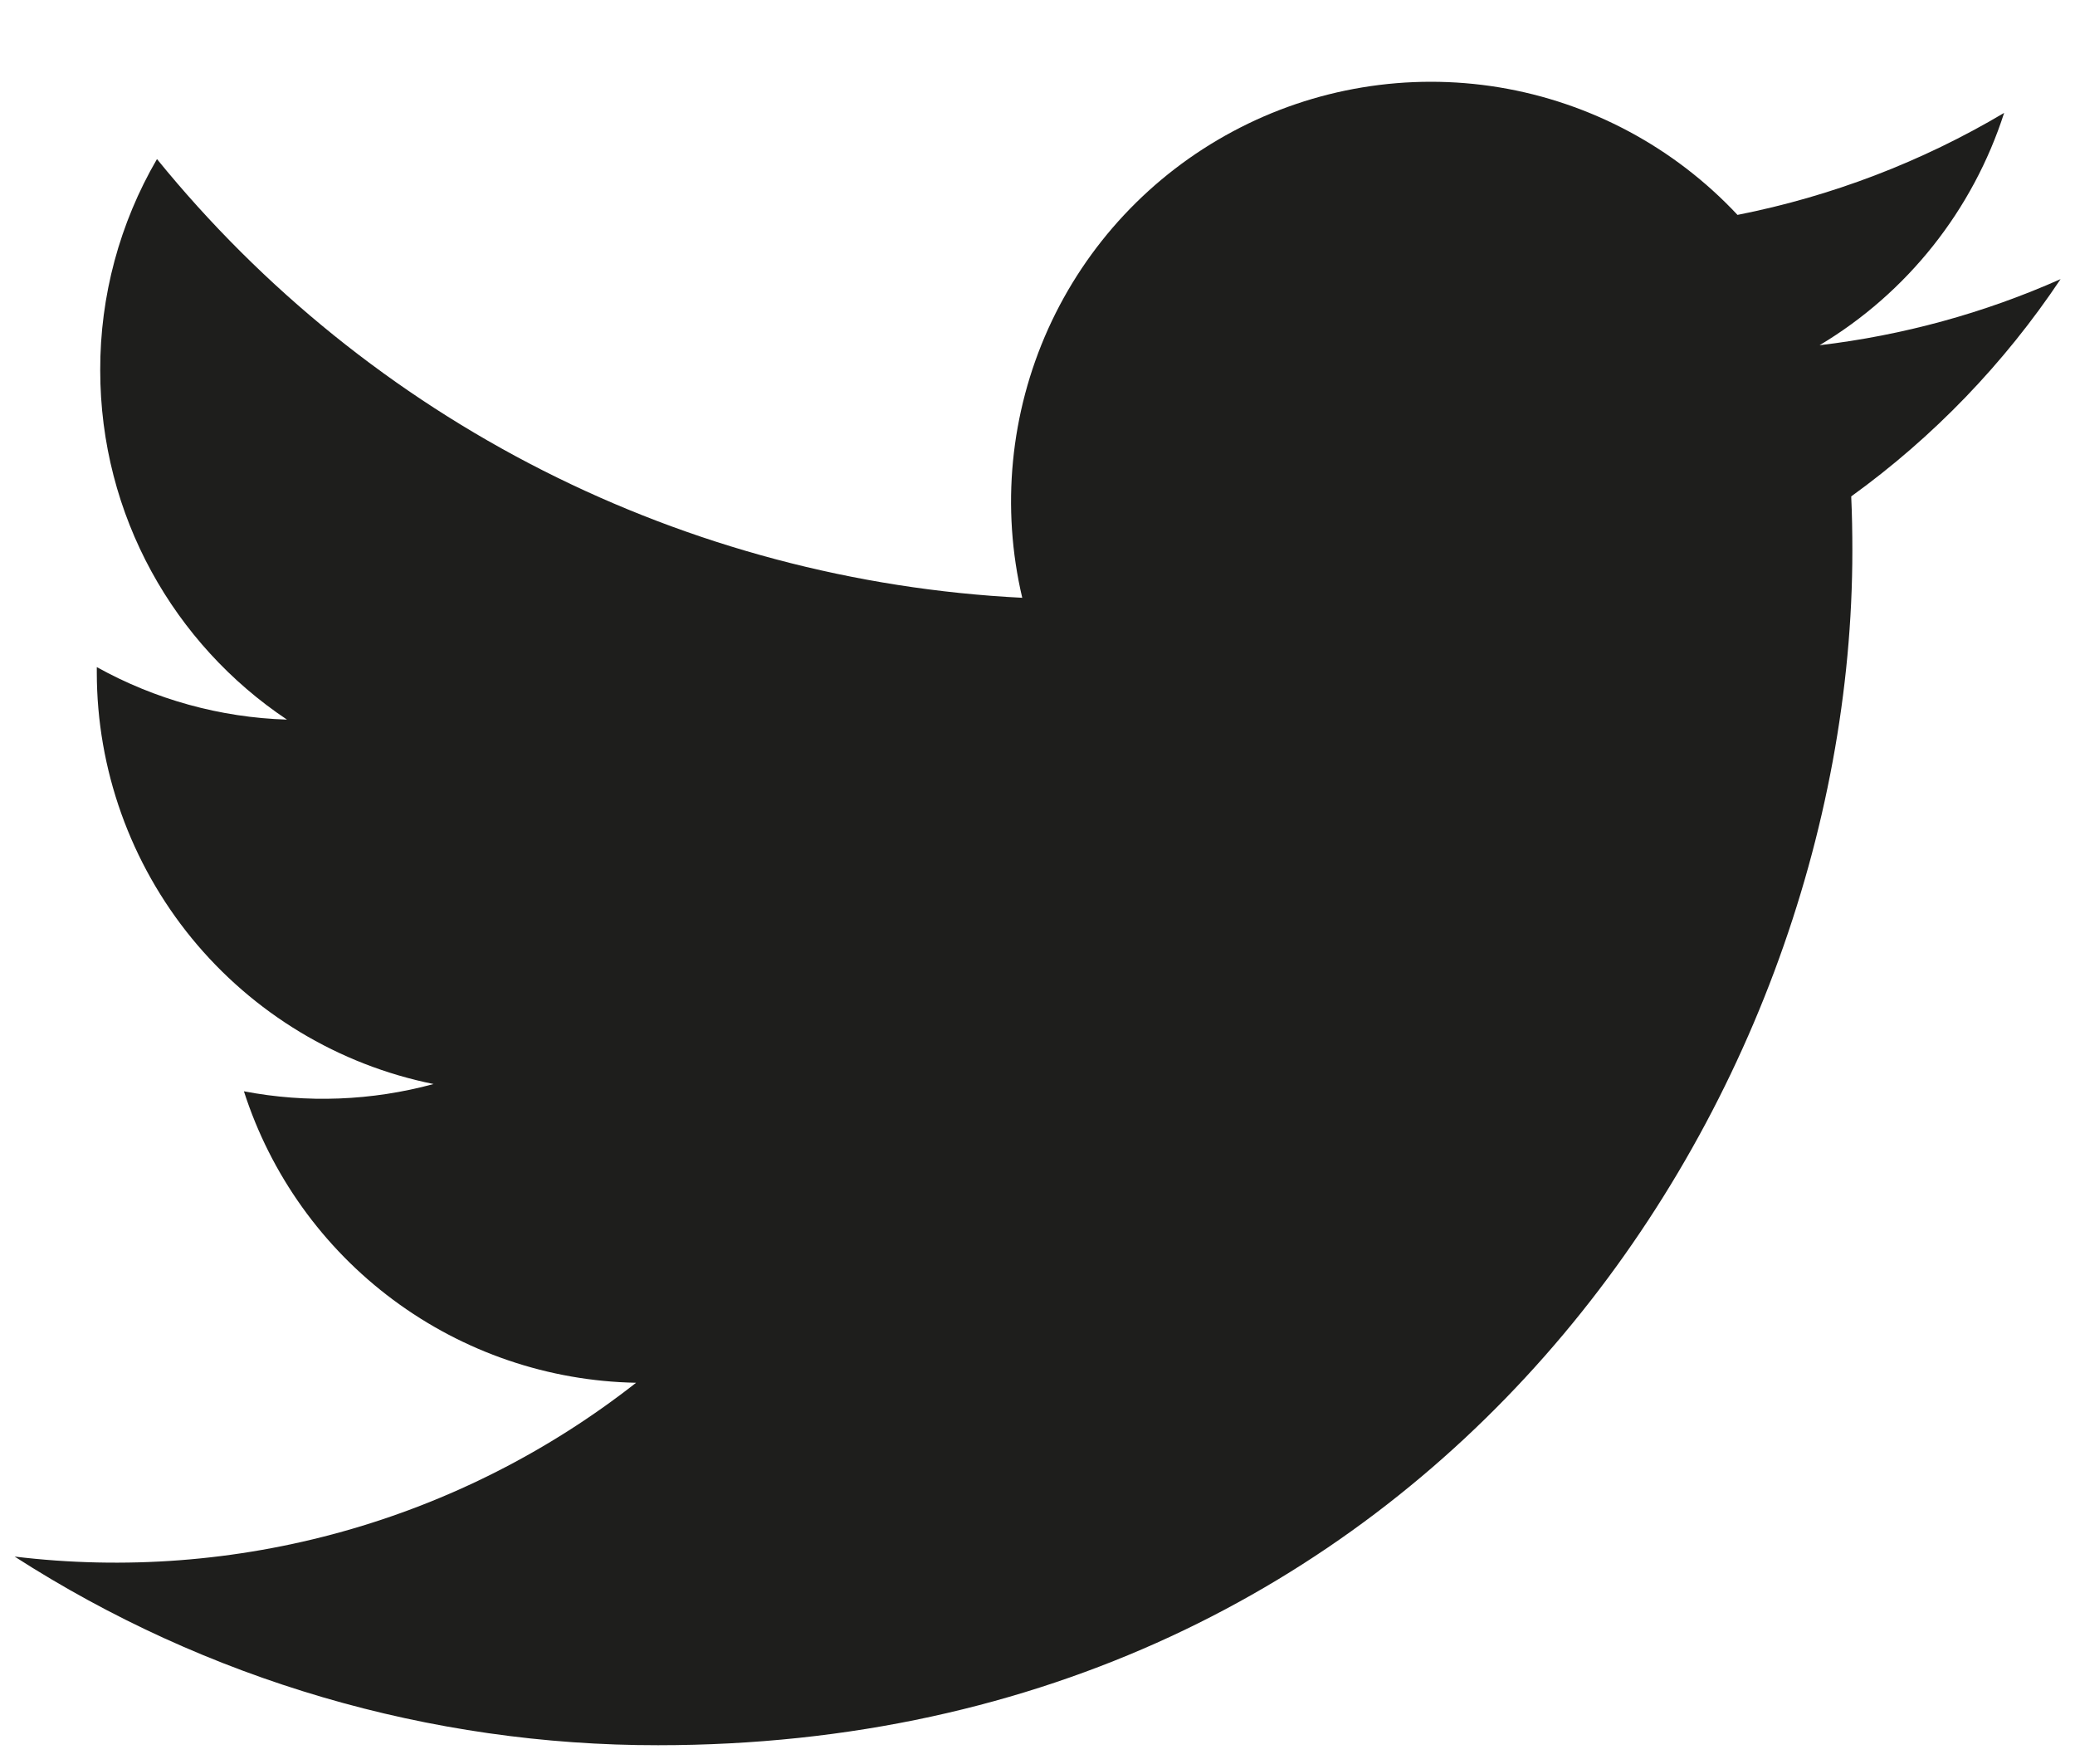 <svg width="20" height="17" viewBox="0 0 20 17" fill="none" xmlns="http://www.w3.org/2000/svg">
	<path
		d="M19.861 2.69C19.123 3.018 18.34 3.232 17.538 3.327C18.383 2.822 19.015 2.026 19.317 1.088C18.522 1.56 17.653 1.892 16.747 2.071C16.138 1.42 15.331 0.988 14.451 0.842C13.571 0.697 12.668 0.846 11.882 1.267C11.095 1.688 10.47 2.356 10.103 3.169C9.737 3.982 9.648 4.893 9.853 5.761C8.244 5.68 6.67 5.262 5.233 4.534C3.796 3.806 2.529 2.783 1.513 1.533C1.153 2.151 0.964 2.853 0.966 3.568C0.966 4.971 1.68 6.21 2.766 6.935C2.123 6.915 1.495 6.741 0.933 6.429V6.48C0.933 7.414 1.257 8.319 1.848 9.042C2.44 9.765 3.263 10.262 4.179 10.447C3.583 10.609 2.957 10.633 2.351 10.517C2.609 11.321 3.113 12.024 3.79 12.527C4.468 13.031 5.286 13.31 6.131 13.326C5.291 13.985 4.33 14.473 3.302 14.76C2.275 15.047 1.2 15.129 0.141 15.001C1.99 16.19 4.144 16.821 6.343 16.819C13.785 16.819 17.854 10.654 17.854 5.308C17.854 5.132 17.851 4.958 17.843 4.784C18.635 4.212 19.318 3.503 19.861 2.69Z"
		fill="#1E1E1C"/>
</svg>
